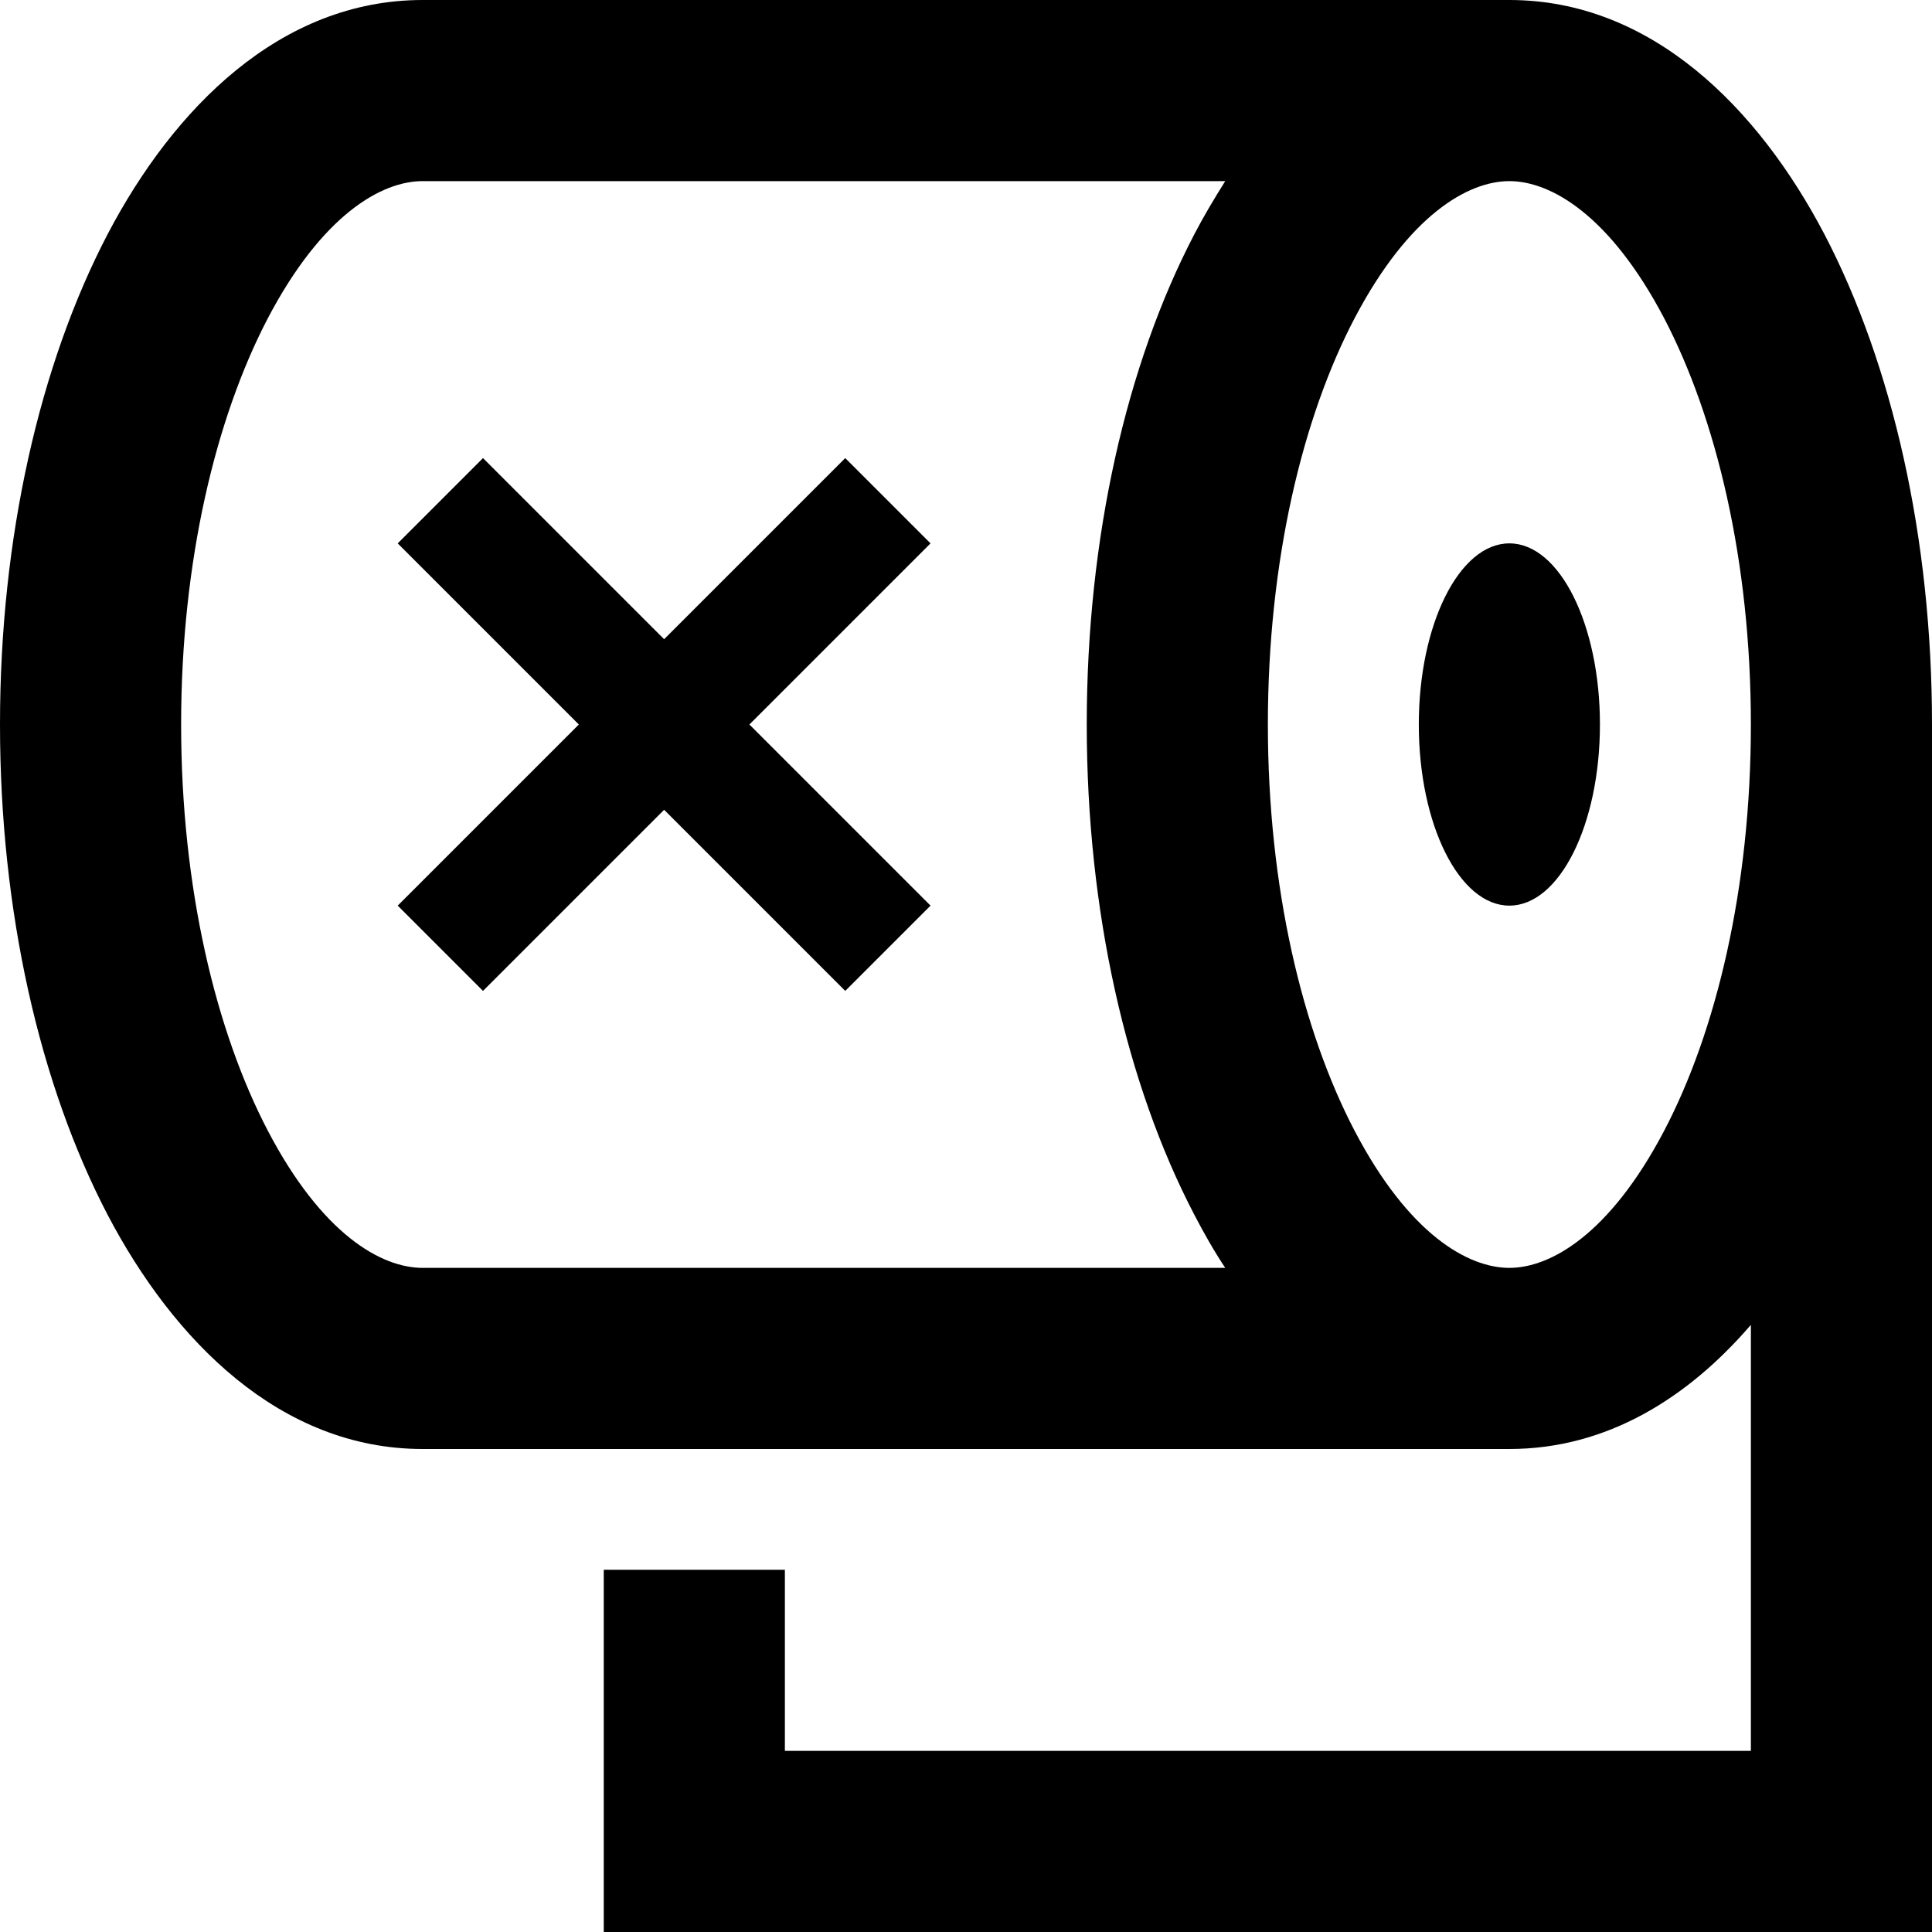 <svg xmlns="http://www.w3.org/2000/svg" viewBox="0 0 512 512"><!--! Font Awesome Pro 6.4.2 by @fontawesome - https://fontawesome.com License - https://fontawesome.com/license (Commercial License) Copyright 2023 Fonticons, Inc. --><path d="M48 192c0 43.3 9.2 81.3 23 107.7c14.4 27.5 30.1 36.3 41 36.3H324.7c-3-4.5-5.7-9.3-8.2-14.1C298.5 287.4 288 241.5 288 192s10.5-95.4 28.5-129.9c2.5-4.8 5.3-9.5 8.2-14.1H112c-10.9 0-26.6 8.9-41 36.3C57.2 110.7 48 148.7 48 192zM359 84.3c-13.8 26.3-23 64.3-23 107.7s9.2 81.3 23 107.7c14.4 27.5 30.1 36.3 41 36.3s26.6-8.9 41-36.3c13.8-26.3 23-64.3 23-107.7s-9.2-81.3-23-107.7C426.6 56.9 410.9 48 400 48s-26.6 8.9-41 36.3zM464 464V351.1c-16.6 19.3-38.1 32.9-64 32.9H112c-37.7 0-66-28.7-83.5-62.1C10.5 287.4 0 241.5 0 192S10.5 96.6 28.5 62.1C46 28.7 74.3 0 112 0H400c37.7 0 66 28.7 83.5 62.1C501.5 96.6 512 142.5 512 192V488v24H488 184 160V488 416h48v48H464zM400 240c-13.3 0-24-21.5-24-48s10.7-48 24-48s24 21.5 24 48s-10.7 48-24 48zM246.6 144l-11.3 11.3L198.6 192l36.7 36.7L246.6 240 224 262.6l-11.3-11.3L176 214.6l-36.7 36.7L128 262.6 105.4 240l11.3-11.3L153.4 192l-36.7-36.7L105.4 144 128 121.4l11.3 11.3L176 169.4l36.7-36.7L224 121.4 246.6 144z"/></svg>
